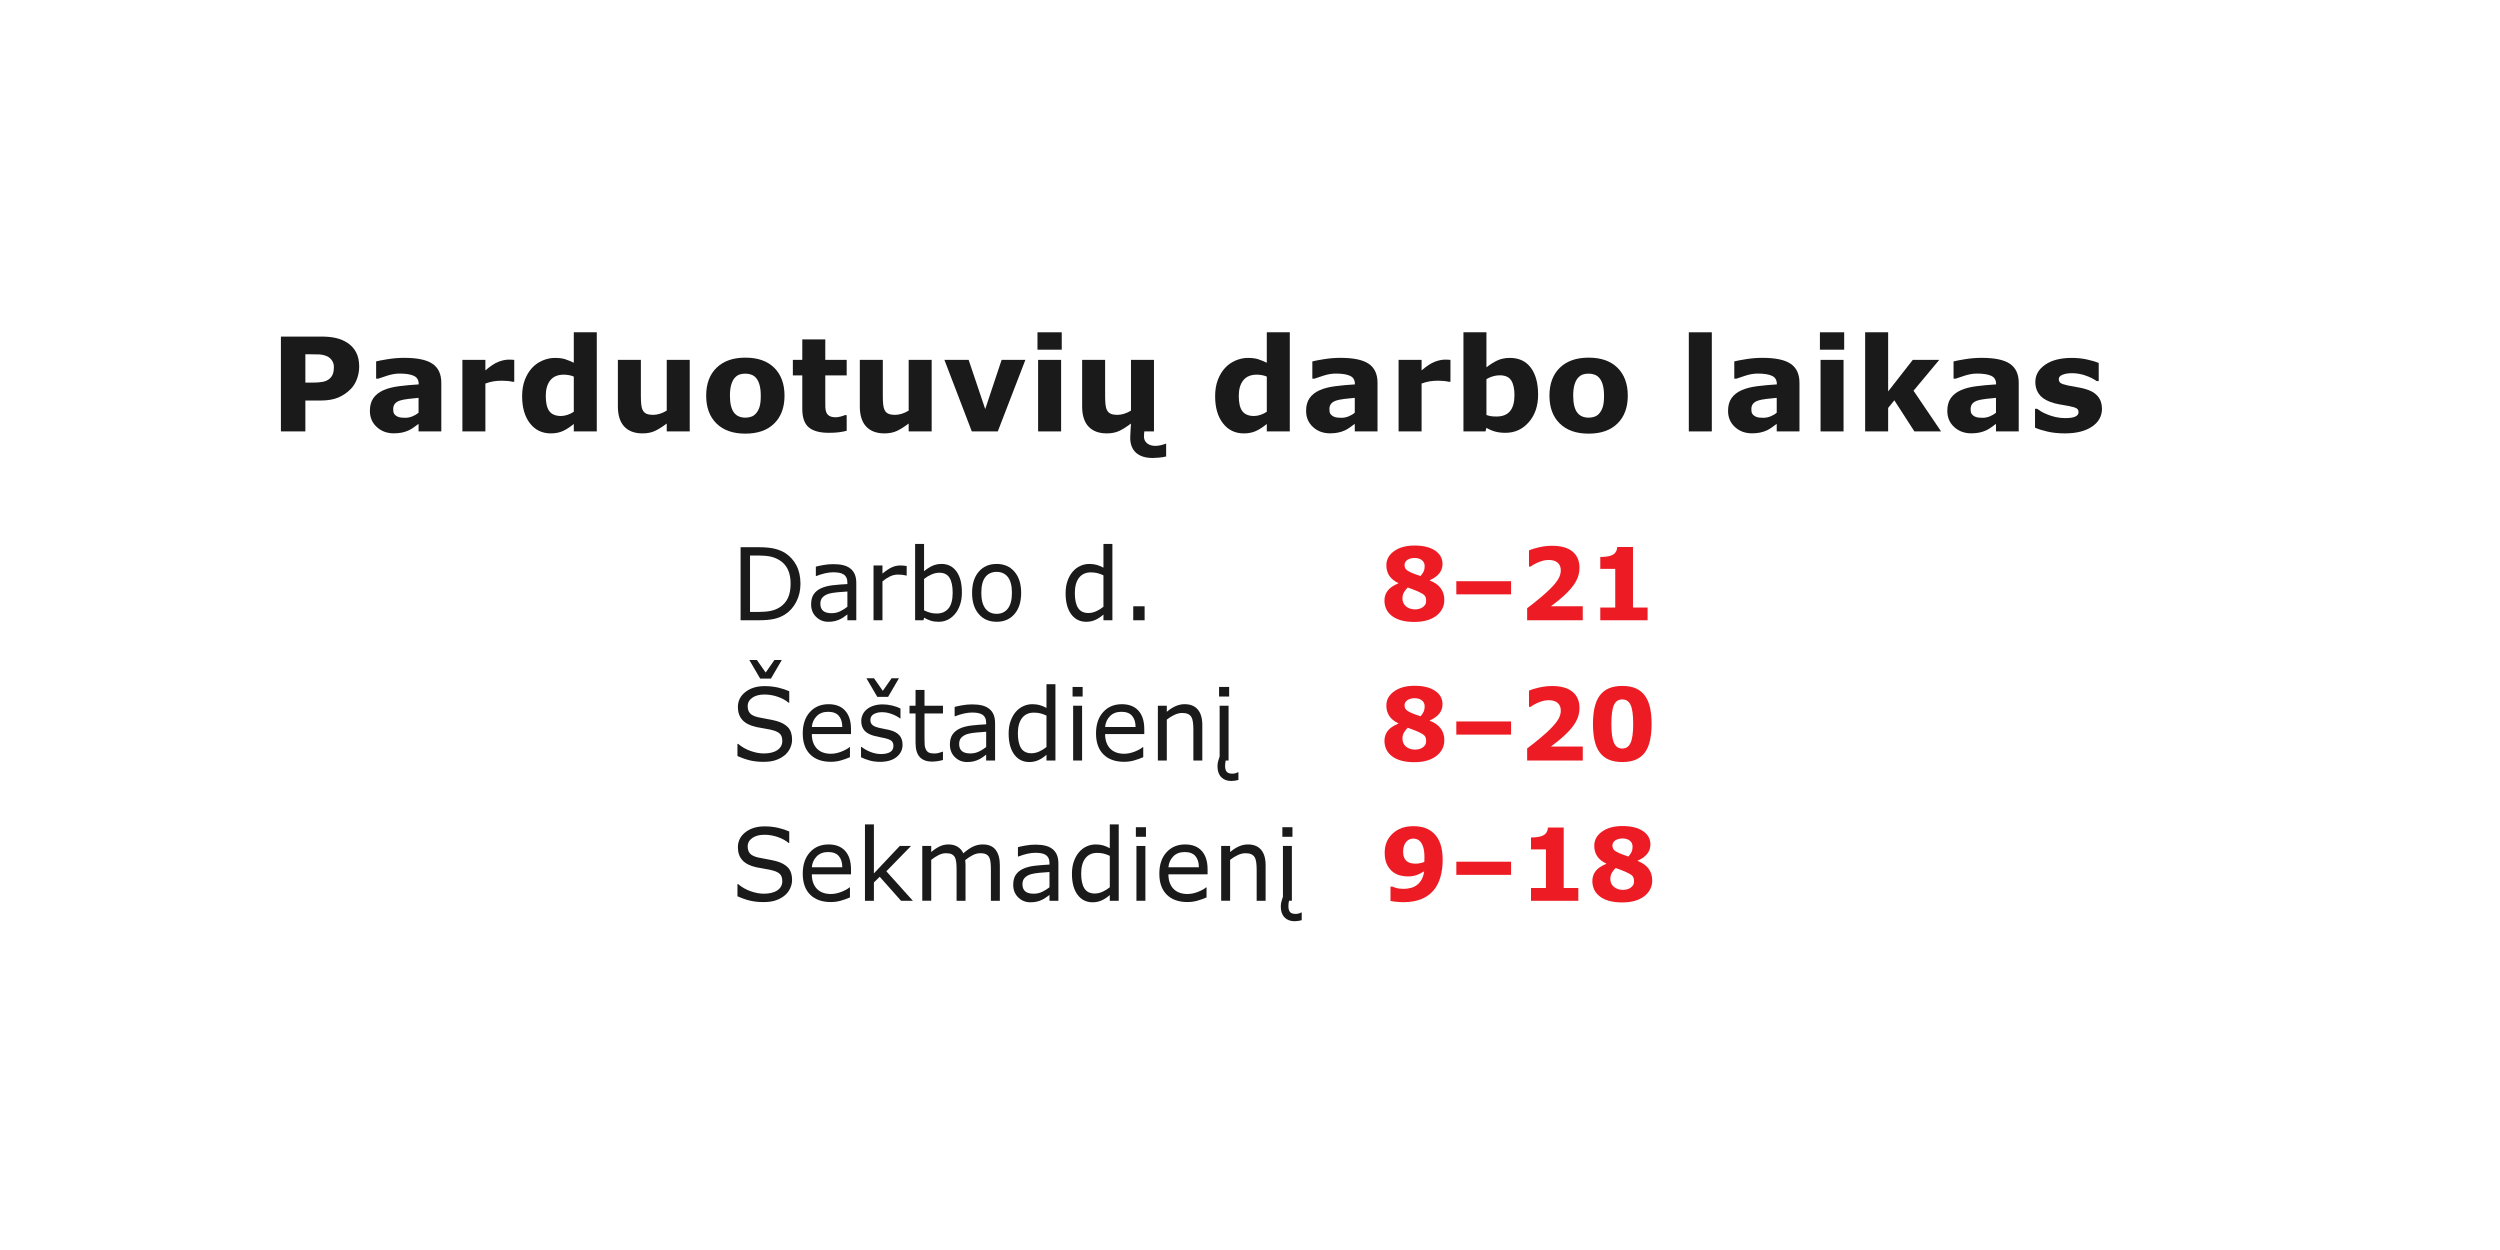 <?xml version="1.0" encoding="utf-8"?>
<!-- Generator: Adobe Illustrator 24.1.1, SVG Export Plug-In . SVG Version: 6.00 Build 0)  -->
<svg version="1.1" id="DEPO" xmlns="http://www.w3.org/2000/svg" xmlns:xlink="http://www.w3.org/1999/xlink" x="0px" y="0px"
	 width="564.787px" height="282.393px" viewBox="0 0 564.787 282.393"
	 style="enable-background:new 0 0 564.787 282.393;" xml:space="preserve">
<style type="text/css">
	.st0{fill:#1A1A1A;}
	.st1{fill:#ED1C24;}
</style>
<g>
	<g>
		<g>
			<g>
				<path class="st0" d="M81.147,82.8c0,0.959-0.168,1.897-0.504,2.813
					s-0.815,1.686-1.439,2.31c-0.854,0.844-1.806,1.482-2.856,1.914
					c-1.05,0.432-2.357,0.647-3.921,0.647h-3.439v6.979h-5.526V76.036h9.095
					c1.362,0,2.512,0.117,3.447,0.353c0.935,0.234,1.763,0.588,2.482,1.058
					c0.863,0.566,1.522,1.29,1.979,2.173
					C80.918,80.502,81.147,81.561,81.147,82.8z M75.434,82.923
					c0-0.604-0.164-1.123-0.49-1.559s-0.705-0.739-1.137-0.911
					c-0.575-0.23-1.137-0.356-1.684-0.381c-0.547-0.023-1.276-0.036-2.188-0.036
					h-0.949v6.404h1.583c0.939,0,1.715-0.058,2.324-0.172
					c0.608-0.115,1.119-0.345,1.532-0.689c0.354-0.307,0.611-0.673,0.77-1.099
					S75.434,83.535,75.434,82.923z"/>
				<path class="st0" d="M94.559,95.751c-0.278,0.212-0.624,0.466-1.036,0.763
					c-0.413,0.298-0.802,0.533-1.166,0.705c-0.509,0.23-1.036,0.401-1.583,0.512
					c-0.547,0.109-1.146,0.165-1.799,0.165c-1.535,0-2.82-0.475-3.856-1.425
					c-1.036-0.949-1.555-2.163-1.555-3.641c0-1.18,0.264-2.145,0.792-2.893
					c0.527-0.748,1.275-1.339,2.245-1.771c0.959-0.432,2.148-0.738,3.568-0.921
					c1.42-0.182,2.893-0.316,4.418-0.402V86.757c0-0.892-0.364-1.509-1.094-1.849
					c-0.729-0.341-1.804-0.512-3.224-0.512c-0.854,0-1.765,0.151-2.733,0.454
					c-0.97,0.302-1.665,0.534-2.087,0.697h-0.476v-3.899
					c0.547-0.145,1.438-0.314,2.67-0.511c1.232-0.197,2.468-0.295,3.706-0.295
					c2.945,0,5.072,0.453,6.382,1.359c1.31,0.907,1.965,2.329,1.965,4.267v10.995
					h-5.138V95.751z M94.559,93.236v-3.356c-0.7,0.058-1.459,0.137-2.273,0.236
					c-0.816,0.101-1.435,0.218-1.856,0.352c-0.519,0.163-0.914,0.399-1.188,0.71
					c-0.273,0.312-0.41,0.72-0.41,1.227c0,0.335,0.028,0.607,0.086,0.818
					c0.058,0.21,0.202,0.411,0.432,0.603c0.221,0.19,0.484,0.332,0.792,0.423
					c0.307,0.091,0.786,0.136,1.438,0.136c0.519,0,1.044-0.104,1.576-0.315
					C93.688,93.858,94.155,93.581,94.559,93.236z"/>
				<path class="st0" d="M116.175,86.239h-0.46c-0.221-0.077-0.574-0.135-1.062-0.173
					s-0.896-0.058-1.221-0.058c-0.737,0-1.388,0.048-1.953,0.144
					c-0.564,0.097-1.173,0.259-1.823,0.489v10.822h-5.195V81.302h5.195v2.375
					c1.139-0.979,2.13-1.629,2.973-1.95c0.842-0.321,1.617-0.482,2.326-0.482
					c0.182,0,0.388,0.005,0.617,0.015s0.431,0.024,0.604,0.043V86.239z"/>
				<path class="st0" d="M134.824,97.464h-5.195v-1.684
					c-0.891,0.729-1.725,1.267-2.501,1.611c-0.776,0.346-1.672,0.519-2.688,0.519
					c-1.964,0-3.535-0.758-4.714-2.274c-1.179-1.516-1.769-3.559-1.769-6.13
					c0-1.372,0.199-2.588,0.597-3.648c0.397-1.06,0.941-1.969,1.632-2.727
					c0.651-0.72,1.441-1.278,2.371-1.677s1.858-0.598,2.788-0.598
					c0.968,0,1.761,0.104,2.379,0.31c0.618,0.206,1.253,0.468,1.904,0.784v-6.879
					h5.195V97.464z M129.629,93.015v-7.941c-0.363-0.154-0.746-0.265-1.148-0.332
					c-0.401-0.067-0.771-0.101-1.105-0.101c-1.359,0-2.379,0.425-3.059,1.275
					s-1.02,2.03-1.02,3.538c0,1.586,0.273,2.736,0.818,3.452
					c0.546,0.716,1.422,1.074,2.628,1.074c0.469,0,0.967-0.089,1.493-0.267
					C128.763,93.537,129.228,93.303,129.629,93.015z"/>
				<path class="st0" d="M155.821,97.464h-5.195v-1.784
					c-0.958,0.729-1.835,1.283-2.63,1.662s-1.744,0.568-2.846,0.568
					c-1.782,0-3.155-0.514-4.118-1.54c-0.962-1.026-1.443-2.542-1.443-4.548
					V81.302h5.194v8.016c0,0.815,0.026,1.495,0.079,2.036
					c0.053,0.543,0.176,0.991,0.367,1.346c0.183,0.355,0.458,0.614,0.828,0.777
					c0.369,0.163,0.885,0.245,1.547,0.245c0.44,0,0.93-0.082,1.468-0.245
					c0.537-0.163,1.055-0.403,1.554-0.72V81.302h5.195V97.464z"/>
				<path class="st0" d="M177.235,89.39c0,2.657-0.774,4.751-2.323,6.281
					c-1.55,1.53-3.726,2.296-6.526,2.296c-2.802,0-4.978-0.766-6.526-2.296
					c-1.55-1.53-2.324-3.624-2.324-6.281c0-2.677,0.779-4.778,2.338-6.304
					c1.56-1.525,3.729-2.288,6.513-2.288c2.82,0,5.001,0.768,6.54,2.303
					C176.465,84.636,177.235,86.733,177.235,89.39z M170.86,93.319
					c0.336-0.412,0.588-0.909,0.756-1.489c0.168-0.581,0.252-1.384,0.252-2.411
					c0-0.949-0.087-1.746-0.259-2.389c-0.173-0.643-0.413-1.156-0.72-1.54
					c-0.308-0.393-0.677-0.671-1.108-0.834s-0.897-0.245-1.396-0.245
					c-0.499,0-0.943,0.067-1.331,0.201c-0.389,0.135-0.761,0.403-1.116,0.807
					c-0.316,0.374-0.568,0.888-0.755,1.539c-0.188,0.653-0.281,1.474-0.281,2.461
					c0,0.883,0.082,1.648,0.245,2.296s0.403,1.168,0.72,1.562
					c0.307,0.374,0.674,0.647,1.101,0.82s0.914,0.259,1.461,0.259
					c0.47,0,0.918-0.079,1.346-0.237C170.2,93.96,170.563,93.693,170.86,93.319z"/>
				<path class="st0" d="M191.28,97.321c-0.557,0.144-1.146,0.256-1.771,0.337
					c-0.623,0.082-1.386,0.122-2.288,0.122c-2.015,0-3.514-0.407-4.497-1.223
					s-1.475-2.212-1.475-4.188v-7.555h-2.13v-3.512h2.13v-4.619h5.194v4.619
					h4.836v3.512h-4.836v5.736c0,0.567,0.005,1.062,0.015,1.484
					s0.086,0.802,0.229,1.139c0.134,0.336,0.371,0.603,0.71,0.8
					c0.34,0.197,0.835,0.296,1.485,0.296c0.268,0,0.619-0.058,1.055-0.173
					s0.739-0.221,0.911-0.317h0.431V97.321z"/>
				<path class="st0" d="M210.478,97.464h-5.195v-1.784
					c-0.958,0.729-1.835,1.283-2.63,1.662s-1.744,0.568-2.846,0.568
					c-1.782,0-3.155-0.514-4.118-1.54c-0.962-1.026-1.443-2.542-1.443-4.548
					V81.302h5.194v8.016c0,0.815,0.026,1.495,0.079,2.036
					c0.053,0.543,0.176,0.991,0.367,1.346c0.183,0.355,0.458,0.614,0.828,0.777
					c0.369,0.163,0.885,0.245,1.547,0.245c0.44,0,0.93-0.082,1.468-0.245
					c0.537-0.163,1.055-0.403,1.554-0.72V81.302h5.195V97.464z"/>
				<path class="st0" d="M231.647,81.302l-6.231,16.161h-5.871l-6.188-16.161h5.471
					l3.75,11.124l3.703-11.124H231.647z"/>
				<path class="st0" d="M239.863,79h-5.482v-3.929h5.482V79z M239.72,97.464h-5.195
					V81.302h5.195V97.464z"/>
				<path class="st0" d="M255.414,97.082c0.052-0.705,0.083-1.173,0.093-1.402
					c-0.958,0.729-1.835,1.283-2.63,1.662s-1.744,0.568-2.846,0.568
					c-1.782,0-3.155-0.514-4.118-1.54c-0.962-1.026-1.443-2.542-1.443-4.548
					V81.302h5.194v8.016c0,0.815,0.026,1.495,0.079,2.036
					c0.053,0.543,0.176,0.991,0.367,1.346c0.183,0.355,0.458,0.614,0.828,0.777
					c0.369,0.163,0.885,0.245,1.547,0.245c0.44,0,0.93-0.082,1.468-0.245
					c0.537-0.163,1.055-0.403,1.554-0.72V81.302h5.195v16.161h-2.187
					c-0.02,0.211-0.037,0.403-0.051,0.575c-0.015,0.173-0.021,0.384-0.021,0.634
					c0,0.585,0.229,1.074,0.69,1.468c0.46,0.394,1.099,0.59,1.914,0.59
					c0.402,0,0.832-0.058,1.288-0.173c0.455-0.115,0.784-0.221,0.985-0.316h0.13
					v2.878c-0.461,0.125-0.998,0.214-1.612,0.267s-1.089,0.079-1.425,0.079
					c-1.641,0-2.897-0.396-3.771-1.188c-0.873-0.791-1.31-1.921-1.31-3.389
					C255.334,98.389,255.361,97.788,255.414,97.082z"/>
				<path class="st0" d="M291.384,97.464h-5.195v-1.684
					c-0.891,0.729-1.725,1.267-2.501,1.611c-0.776,0.346-1.672,0.519-2.688,0.519
					c-1.964,0-3.535-0.758-4.714-2.274c-1.179-1.516-1.769-3.559-1.769-6.13
					c0-1.372,0.199-2.588,0.597-3.648c0.397-1.06,0.941-1.969,1.632-2.727
					c0.651-0.72,1.441-1.278,2.371-1.677s1.858-0.598,2.788-0.598
					c0.968,0,1.761,0.104,2.379,0.31s1.253,0.468,1.904,0.784v-6.879h5.195
					V97.464z M286.189,93.015v-7.941c-0.363-0.154-0.746-0.265-1.148-0.332
					c-0.401-0.067-0.771-0.101-1.105-0.101c-1.359,0-2.379,0.425-3.059,1.275
					s-1.02,2.03-1.02,3.538c0,1.586,0.273,2.736,0.818,3.452
					c0.546,0.716,1.422,1.074,2.628,1.074c0.469,0,0.967-0.089,1.493-0.267
					S285.787,93.303,286.189,93.015z"/>
				<path class="st0" d="M306.063,95.751c-0.278,0.212-0.624,0.466-1.036,0.763
					c-0.413,0.298-0.802,0.533-1.166,0.705c-0.509,0.23-1.036,0.401-1.583,0.512
					c-0.547,0.109-1.146,0.165-1.799,0.165c-1.535,0-2.82-0.475-3.856-1.425
					c-1.036-0.949-1.555-2.163-1.555-3.641c0-1.18,0.264-2.145,0.792-2.893
					c0.527-0.748,1.275-1.339,2.245-1.771c0.959-0.432,2.148-0.738,3.568-0.921
					c1.42-0.182,2.893-0.316,4.418-0.402V86.757c0-0.892-0.364-1.509-1.094-1.849
					c-0.729-0.341-1.804-0.512-3.224-0.512c-0.854,0-1.765,0.151-2.733,0.454
					c-0.97,0.302-1.665,0.534-2.087,0.697h-0.476v-3.899
					c0.547-0.145,1.438-0.314,2.67-0.511c1.232-0.197,2.468-0.295,3.706-0.295
					c2.945,0,5.072,0.453,6.382,1.359c1.31,0.907,1.965,2.329,1.965,4.267v10.995
					h-5.138V95.751z M306.063,93.236v-3.356c-0.7,0.058-1.459,0.137-2.273,0.236
					c-0.816,0.101-1.435,0.218-1.856,0.352c-0.519,0.163-0.914,0.399-1.188,0.71
					c-0.273,0.312-0.41,0.72-0.41,1.227c0,0.335,0.028,0.607,0.086,0.818
					c0.058,0.21,0.202,0.411,0.432,0.603c0.221,0.19,0.484,0.332,0.792,0.423
					c0.307,0.091,0.786,0.136,1.438,0.136c0.519,0,1.044-0.104,1.576-0.315
					C305.192,93.858,305.659,93.581,306.063,93.236z"/>
				<path class="st0" d="M327.678,86.239h-0.46c-0.221-0.077-0.574-0.135-1.062-0.173
					s-0.896-0.058-1.221-0.058c-0.737,0-1.388,0.048-1.953,0.144
					c-0.564,0.097-1.173,0.259-1.823,0.489v10.822h-5.195V81.302h5.195v2.375
					c1.139-0.979,2.13-1.629,2.973-1.95c0.842-0.321,1.617-0.482,2.326-0.482
					c0.182,0,0.388,0.005,0.617,0.015s0.431,0.024,0.604,0.043V86.239z"/>
				<path class="st0" d="M347.48,89.16c0,2.543-0.702,4.615-2.105,6.217
					c-1.404,1.603-3.155,2.403-5.254,2.403c-0.9,0-1.69-0.096-2.371-0.288
					c-0.681-0.191-1.327-0.47-1.94-0.834l-0.217,0.806h-4.979V75.071h5.195
					v7.915c0.795-0.633,1.607-1.146,2.437-1.54
					c0.828-0.393,1.784-0.59,2.867-0.59c2.041,0,3.612,0.736,4.715,2.209
					C346.929,84.538,347.48,86.57,347.48,89.16z M342.141,89.268
					c0-1.437-0.244-2.543-0.732-3.319c-0.488-0.775-1.359-1.164-2.613-1.164
					c-0.488,0-0.99,0.075-1.508,0.223c-0.517,0.148-1.01,0.362-1.479,0.64
					v8.104c0.373,0.135,0.728,0.226,1.062,0.273s0.737,0.072,1.206,0.072
					c1.369,0,2.389-0.402,3.059-1.207S342.141,90.878,342.141,89.268z"/>
				<path class="st0" d="M367.741,89.39c0,2.657-0.774,4.751-2.323,6.281
					c-1.55,1.53-3.726,2.296-6.526,2.296c-2.802,0-4.978-0.766-6.526-2.296
					c-1.55-1.53-2.324-3.624-2.324-6.281c0-2.677,0.779-4.778,2.338-6.304
					c1.56-1.525,3.729-2.288,6.513-2.288c2.82,0,5.001,0.768,6.54,2.303
					C366.972,84.636,367.741,86.733,367.741,89.39z M361.366,93.319
					c0.336-0.412,0.588-0.909,0.756-1.489c0.168-0.581,0.252-1.384,0.252-2.411
					c0-0.949-0.087-1.746-0.259-2.389c-0.173-0.643-0.413-1.156-0.72-1.54
					c-0.308-0.393-0.677-0.671-1.108-0.834s-0.897-0.245-1.396-0.245
					c-0.499,0-0.943,0.067-1.331,0.201c-0.389,0.135-0.761,0.403-1.116,0.807
					c-0.316,0.374-0.568,0.888-0.755,1.539c-0.188,0.653-0.281,1.474-0.281,2.461
					c0,0.883,0.082,1.648,0.245,2.296s0.403,1.168,0.72,1.562
					c0.307,0.374,0.674,0.647,1.101,0.82s0.914,0.259,1.461,0.259
					c0.47,0,0.918-0.079,1.346-0.237C360.707,93.96,361.07,93.693,361.366,93.319z"/>
				<path class="st0" d="M386.724,97.464h-5.195V75.071h5.195V97.464z"/>
				<path class="st0" d="M401.388,95.751c-0.278,0.212-0.624,0.466-1.036,0.763
					c-0.413,0.298-0.802,0.533-1.166,0.705c-0.509,0.23-1.036,0.401-1.583,0.512
					c-0.547,0.109-1.146,0.165-1.799,0.165c-1.535,0-2.82-0.475-3.856-1.425
					c-1.036-0.949-1.555-2.163-1.555-3.641c0-1.18,0.264-2.145,0.792-2.893
					c0.527-0.748,1.275-1.339,2.245-1.771c0.959-0.432,2.148-0.738,3.568-0.921
					c1.42-0.182,2.893-0.316,4.418-0.402V86.757c0-0.892-0.364-1.509-1.094-1.849
					c-0.729-0.341-1.804-0.512-3.224-0.512c-0.854,0-1.765,0.151-2.733,0.454
					c-0.97,0.302-1.665,0.534-2.087,0.697h-0.476v-3.899
					c0.547-0.145,1.438-0.314,2.67-0.511c1.232-0.197,2.468-0.295,3.706-0.295
					c2.945,0,5.072,0.453,6.382,1.359c1.31,0.907,1.965,2.329,1.965,4.267v10.995
					h-5.138V95.751z M401.388,93.236v-3.356c-0.7,0.058-1.459,0.137-2.273,0.236
					c-0.816,0.101-1.435,0.218-1.856,0.352c-0.519,0.163-0.914,0.399-1.188,0.71
					c-0.273,0.312-0.41,0.72-0.41,1.227c0,0.335,0.028,0.607,0.086,0.818
					c0.058,0.21,0.202,0.411,0.432,0.603c0.221,0.19,0.484,0.332,0.792,0.423
					c0.307,0.091,0.786,0.136,1.438,0.136c0.519,0,1.044-0.104,1.576-0.315
					C400.517,93.858,400.985,93.581,401.388,93.236z"/>
				<path class="st0" d="M416.628,79h-5.482v-3.929h5.482V79z M416.485,97.464h-5.195
					V81.302h5.195V97.464z"/>
				<path class="st0" d="M438.517,97.464h-6.03l-4.53-7.027l-1.398,1.723v5.305h-5.195
					V75.071h5.195v13.356l5.565-7.125h5.977l-5.807,6.965L438.517,97.464z"/>
				<path class="st0" d="M450.922,95.751c-0.278,0.212-0.624,0.466-1.036,0.763
					c-0.413,0.298-0.802,0.533-1.166,0.705c-0.509,0.23-1.036,0.401-1.583,0.512
					c-0.547,0.109-1.146,0.165-1.799,0.165c-1.535,0-2.82-0.475-3.856-1.425
					c-1.036-0.949-1.555-2.163-1.555-3.641c0-1.18,0.264-2.145,0.792-2.893
					c0.527-0.748,1.275-1.339,2.245-1.771c0.959-0.432,2.148-0.738,3.568-0.921
					c1.42-0.182,2.893-0.316,4.418-0.402V86.757c0-0.892-0.364-1.509-1.094-1.849
					c-0.729-0.341-1.804-0.512-3.224-0.512c-0.854,0-1.765,0.151-2.733,0.454
					c-0.97,0.302-1.665,0.534-2.087,0.697h-0.476v-3.899
					c0.547-0.145,1.438-0.314,2.67-0.511c1.232-0.197,2.468-0.295,3.706-0.295
					c2.945,0,5.072,0.453,6.382,1.359c1.31,0.907,1.965,2.329,1.965,4.267v10.995
					h-5.138V95.751z M450.922,93.236v-3.356c-0.7,0.058-1.459,0.137-2.273,0.236
					c-0.816,0.101-1.435,0.218-1.856,0.352c-0.519,0.163-0.914,0.399-1.188,0.71
					c-0.273,0.312-0.41,0.72-0.41,1.227c0,0.335,0.028,0.607,0.086,0.818
					c0.058,0.21,0.202,0.411,0.432,0.603c0.221,0.19,0.484,0.332,0.792,0.423
					c0.307,0.091,0.786,0.136,1.438,0.136c0.519,0,1.044-0.104,1.576-0.315
					C450.051,93.858,450.519,93.581,450.922,93.236z"/>
				<path class="st0" d="M474.868,92.341c0,1.669-0.748,3.015-2.245,4.036
					c-1.497,1.022-3.545,1.533-6.145,1.533c-1.439,0-2.744-0.135-3.915-0.403
					c-1.17-0.269-2.11-0.565-2.82-0.892v-4.26h0.475
					c0.26,0.182,0.559,0.381,0.899,0.597s0.823,0.449,1.446,0.698
					c0.537,0.221,1.146,0.41,1.828,0.568c0.681,0.158,1.41,0.237,2.188,0.237
					c1.017,0,1.77-0.112,2.259-0.338s0.734-0.559,0.734-1
					c0-0.394-0.144-0.679-0.432-0.856s-0.835-0.348-1.641-0.511
					c-0.384-0.087-0.904-0.181-1.562-0.281s-1.255-0.223-1.792-0.366
					c-1.468-0.384-2.557-0.981-3.267-1.792s-1.064-1.82-1.064-3.029
					c0-1.555,0.735-2.847,2.209-3.879c1.473-1.031,3.484-1.547,6.037-1.547
					c1.208,0,2.367,0.123,3.475,0.367c1.108,0.245,1.975,0.506,2.598,0.784v4.087
					h-0.446c-0.768-0.527-1.643-0.957-2.626-1.288s-1.979-0.496-2.986-0.496
					c-0.834,0-1.537,0.115-2.108,0.346c-0.57,0.229-0.855,0.557-0.855,0.979
					c0,0.384,0.129,0.676,0.388,0.878c0.26,0.201,0.868,0.402,1.828,0.604
					c0.527,0.105,1.096,0.208,1.705,0.309c0.609,0.102,1.221,0.229,1.835,0.382
					c1.362,0.354,2.37,0.914,3.022,1.677S474.868,91.199,474.868,92.341z"/>
			</g>
		</g>
	</g>
	<g>
		<g>
			<path class="st0" d="M180.836,131.891c0,1.501-0.317,2.86-0.951,4.079
				c-0.635,1.22-1.479,2.166-2.532,2.838c-0.731,0.466-1.547,0.802-2.446,1.009
				s-2.084,0.311-3.554,0.311h-4.043v-16.506h4c1.562,0,2.805,0.117,3.726,0.35
				s1.7,0.553,2.339,0.959c1.089,0.702,1.938,1.637,2.548,2.805
				C180.531,128.902,180.836,130.288,180.836,131.891z M178.611,131.858
				c0-1.293-0.219-2.383-0.656-3.27c-0.437-0.887-1.089-1.585-1.957-2.096
				c-0.631-0.369-1.301-0.626-2.01-0.771c-0.71-0.144-1.56-0.216-2.549-0.216
				h-2v12.736h2c1.025,0,1.919-0.077,2.683-0.232s1.464-0.443,2.103-0.864
				c0.795-0.525,1.393-1.216,1.79-2.073S178.611,133.144,178.611,131.858z"/>
			<path class="st0" d="M193.448,140.128h-2.011v-1.319
				c-0.18,0.126-0.421,0.302-0.726,0.526c-0.305,0.226-0.601,0.405-0.888,0.538
				c-0.337,0.17-0.724,0.312-1.161,0.427c-0.437,0.114-0.949,0.172-1.537,0.172
				c-1.083,0-2-0.369-2.753-1.108s-1.129-1.682-1.129-2.827
				c0-0.938,0.195-1.697,0.586-2.277s0.948-1.037,1.672-1.369
				c0.731-0.333,1.609-0.558,2.635-0.677c1.024-0.118,2.125-0.206,3.301-0.266
				v-0.321c0-0.473-0.081-0.865-0.242-1.175c-0.161-0.311-0.393-0.555-0.693-0.732
				c-0.287-0.169-0.631-0.284-1.032-0.343c-0.401-0.06-0.82-0.089-1.258-0.089
				c-0.53,0-1.122,0.072-1.774,0.216c-0.652,0.145-1.326,0.354-2.021,0.626
				h-0.107v-2.117c0.395-0.11,0.964-0.232,1.71-0.365
				c0.745-0.133,1.479-0.199,2.204-0.199c0.846,0,1.582,0.071,2.21,0.216
				c0.627,0.144,1.17,0.39,1.629,0.737c0.451,0.34,0.795,0.779,1.032,1.318
				c0.236,0.54,0.354,1.209,0.354,2.007V140.128z M191.438,137.079v-3.447
				c-0.616,0.037-1.343,0.093-2.178,0.167c-0.835,0.073-1.496,0.181-1.983,0.321
				c-0.581,0.17-1.05,0.434-1.408,0.792c-0.359,0.359-0.538,0.853-0.538,1.48
				c0,0.709,0.208,1.243,0.624,1.602c0.415,0.358,1.05,0.537,1.903,0.537
				c0.709,0,1.357-0.142,1.945-0.427C190.391,137.82,190.936,137.478,191.438,137.079z"
				/>
			<path class="st0" d="M204.835,130.018h-0.107c-0.301-0.074-0.593-0.128-0.876-0.161
				s-0.618-0.05-1.006-0.05c-0.623,0-1.226,0.143-1.807,0.427
				c-0.58,0.285-1.14,0.652-1.677,1.104v8.79h-2.021v-12.382h2.021v1.829
				c0.803-0.665,1.511-1.137,2.123-1.413c0.613-0.277,1.238-0.416,1.877-0.416
				c0.351,0,0.605,0.01,0.763,0.027c0.158,0.019,0.395,0.054,0.71,0.105V130.018
				z"/>
			<path class="st0" d="M217.308,133.842c0,1.035-0.142,1.966-0.425,2.793
				c-0.283,0.828-0.665,1.522-1.145,2.084c-0.51,0.584-1.068,1.022-1.678,1.314
				c-0.609,0.291-1.279,0.438-2.011,0.438c-0.681,0-1.276-0.083-1.785-0.25
				c-0.509-0.166-1.011-0.39-1.505-0.67l-0.129,0.576h-1.893v-17.248h2.021
				v6.163c0.566-0.48,1.168-0.874,1.807-1.181
				c0.638-0.307,1.354-0.46,2.15-0.46c1.419,0,2.539,0.562,3.359,1.685
				C216.898,130.211,217.308,131.796,217.308,133.842z M215.222,133.898
				c0-1.479-0.236-2.6-0.71-3.364c-0.473-0.765-1.236-1.147-2.29-1.147
				c-0.588,0-1.183,0.131-1.785,0.394c-0.602,0.263-1.161,0.601-1.677,1.015v7.094
				c0.573,0.267,1.066,0.451,1.479,0.555s0.88,0.155,1.403,0.155
				c1.118,0,1.994-0.379,2.629-1.137C214.904,136.705,215.222,135.516,215.222,133.898z"
				/>
			<path class="st0" d="M230.695,133.942c0,2.018-0.502,3.61-1.506,4.777
				c-1.003,1.168-2.348,1.752-4.032,1.752c-1.698,0-3.048-0.584-4.048-1.752
				c-1-1.167-1.5-2.76-1.5-4.777s0.5-3.611,1.5-4.783c1-1.171,2.35-1.757,4.048-1.757
				c1.685,0,3.029,0.586,4.032,1.757C230.193,130.331,230.695,131.925,230.695,133.942z
				 M228.609,133.942c0-1.604-0.305-2.795-0.914-3.574
				c-0.609-0.78-1.455-1.17-2.538-1.17c-1.097,0-1.947,0.39-2.554,1.17
				c-0.605,0.779-0.908,1.971-0.908,3.574c0,1.552,0.305,2.729,0.914,3.53
				c0.609,0.803,1.459,1.203,2.548,1.203c1.075,0,1.92-0.397,2.532-1.191
				C228.302,136.689,228.609,135.509,228.609,133.942z"/>
			<path class="st0" d="M251.306,140.128h-2.021v-1.297
				c-0.58,0.518-1.187,0.92-1.816,1.208c-0.631,0.288-1.315,0.433-2.054,0.433
				c-1.435,0-2.572-0.569-3.414-1.707c-0.843-1.138-1.264-2.716-1.264-4.733
				c0-1.049,0.146-1.984,0.436-2.805s0.683-1.519,1.178-2.095
				c0.487-0.562,1.055-0.99,1.704-1.286c0.648-0.295,1.32-0.443,2.016-0.443
				c0.631,0,1.19,0.068,1.678,0.205s1,0.35,1.537,0.638v-5.365h2.021V140.128z
				 M249.284,137.079v-7.104c-0.545-0.252-1.032-0.425-1.462-0.521
				c-0.43-0.096-0.899-0.144-1.408-0.144c-1.133,0-2.015,0.406-2.646,1.219
				c-0.631,0.813-0.946,1.966-0.946,3.459c0,1.471,0.244,2.588,0.731,3.353
				s1.269,1.147,2.344,1.147c0.573,0,1.154-0.131,1.742-0.394
				C248.228,137.832,248.776,137.493,249.284,137.079z"/>
			<path class="st0" d="M258.585,140.128h-2.569v-3.159h2.569V140.128z"/>
			<path class="st1" d="M326.294,135.516c0,1.463-0.604,2.66-1.812,3.592
				c-1.208,0.931-2.865,1.396-4.973,1.396c-1.184,0-2.197-0.126-3.043-0.377
				c-0.847-0.251-1.545-0.599-2.097-1.042c-0.545-0.436-0.948-0.946-1.21-1.529
				c-0.262-0.584-0.393-1.212-0.393-1.885c0-0.827,0.234-1.562,0.704-2.2
				c0.47-0.64,1.281-1.199,2.436-1.68v-0.066
				c-0.932-0.443-1.616-1.001-2.054-1.674c-0.438-0.672-0.656-1.452-0.656-2.339
				c0-1.308,0.588-2.38,1.764-3.215s2.706-1.252,4.592-1.252
				c1.978,0,3.528,0.378,4.65,1.136c1.121,0.758,1.683,1.768,1.683,3.032
				c0,0.783-0.237,1.481-0.71,2.095s-1.197,1.135-2.172,1.562v0.066
				c1.118,0.437,1.946,1.024,2.483,1.763
				C326.026,133.639,326.294,134.511,326.294,135.516z M322.187,135.705
				c0-0.532-0.129-0.935-0.387-1.208s-0.789-0.588-1.592-0.942
				c-0.236-0.111-0.58-0.248-1.032-0.41c-0.451-0.162-0.831-0.303-1.14-0.421
				c-0.309,0.288-0.586,0.637-0.833,1.047s-0.371,0.87-0.371,1.38
				c0,0.77,0.267,1.381,0.801,1.835s1.231,0.682,2.092,0.682
				c0.229,0,0.498-0.035,0.807-0.105c0.308-0.07,0.573-0.179,0.795-0.327
				c0.259-0.17,0.466-0.369,0.624-0.599
				C322.108,136.407,322.187,136.096,322.187,135.705z M321.854,127.89
				c0-0.562-0.21-1.009-0.629-1.342c-0.42-0.332-0.978-0.499-1.672-0.499
				c-0.259,0-0.521,0.033-0.791,0.1c-0.269,0.067-0.514,0.163-0.736,0.289
				c-0.208,0.125-0.38,0.29-0.516,0.493c-0.137,0.203-0.205,0.434-0.205,0.692
				c0,0.437,0.12,0.776,0.36,1.02c0.24,0.244,0.633,0.488,1.178,0.732
				c0.2,0.088,0.475,0.197,0.822,0.326c0.348,0.13,0.769,0.275,1.264,0.438
				c0.329-0.399,0.566-0.758,0.71-1.075
				C321.781,128.748,321.854,128.355,321.854,127.89z"/>
			<path class="st1" d="M341.369,134.275h-12.365v-2.971h12.365V134.275z"/>
			<path class="st1" d="M357.572,140.128h-12.569v-2.727
				c0.96-0.717,1.923-1.479,2.887-2.284c0.964-0.805,1.736-1.5,2.317-2.084
				c0.867-0.864,1.483-1.618,1.85-2.261c0.365-0.644,0.548-1.278,0.548-1.907
				c0-0.753-0.234-1.335-0.704-1.745s-1.146-0.615-2.026-0.615
				c-0.66,0-1.354,0.141-2.081,0.421c-0.728,0.281-1.403,0.64-2.026,1.075h-0.345
				v-3.669c0.509-0.229,1.26-0.458,2.253-0.688c0.993-0.229,1.987-0.344,2.983-0.344
				c2.008,0,3.538,0.435,4.592,1.303s1.58,2.097,1.58,3.686
				c0,1.042-0.252,2.032-0.758,2.971c-0.505,0.938-1.277,1.907-2.317,2.904
				c-0.652,0.621-1.308,1.191-1.968,1.713c-0.659,0.521-1.129,0.885-1.408,1.092
				h7.193V140.128z"/>
			<path class="st1" d="M372.217,140.128h-10.688v-2.882h3.376v-8.724H361.529v-2.694
				c0.516,0,1.011-0.031,1.483-0.094c0.474-0.062,0.867-0.172,1.183-0.327
				c0.373-0.185,0.652-0.425,0.839-0.721c0.187-0.295,0.294-0.665,0.322-1.108
				h3.56v13.668h3.301V140.128z"/>
			<path class="st0" d="M178.944,167.101c0,0.643-0.145,1.278-0.436,1.906
				c-0.29,0.628-0.697,1.16-1.22,1.597c-0.574,0.473-1.242,0.842-2.006,1.108
				c-0.763,0.266-1.683,0.398-2.758,0.398c-1.154,0-2.191-0.11-3.112-0.332
				c-0.922-0.222-1.858-0.551-2.812-0.986v-2.749h0.151
				c0.81,0.694,1.745,1.23,2.806,1.607s2.058,0.564,2.989,0.564
				c1.319,0,2.346-0.255,3.081-0.765c0.734-0.51,1.102-1.189,1.102-2.039
				c0-0.731-0.174-1.271-0.521-1.619c-0.348-0.347-0.876-0.616-1.586-0.809
				c-0.537-0.147-1.12-0.27-1.747-0.366c-0.627-0.096-1.292-0.218-1.994-0.365
				c-1.42-0.311-2.472-0.841-3.156-1.591s-1.027-1.728-1.027-2.932
				c0-1.382,0.566-2.515,1.699-3.398c1.133-0.883,2.57-1.324,4.312-1.324
				c1.126,0,2.158,0.111,3.097,0.333c0.939,0.222,1.771,0.495,2.495,0.82v2.594
				h-0.15c-0.609-0.532-1.411-0.974-2.403-1.325
				c-0.993-0.351-2.009-0.526-3.049-0.526c-1.14,0-2.056,0.244-2.747,0.731
				c-0.691,0.488-1.037,1.116-1.037,1.885c0,0.688,0.172,1.227,0.516,1.618
				s0.95,0.691,1.817,0.897c0.459,0.104,1.111,0.229,1.957,0.377
				c0.846,0.148,1.562,0.3,2.15,0.455c1.189,0.325,2.086,0.816,2.688,1.474
				C178.643,164.999,178.944,165.919,178.944,167.101z M176.621,149.099l-2.451,4.201
				h-2.441l-2.451-4.201h1.71l1.989,2.838l1.978-2.838H176.621z"/>
			<path class="st0" d="M192.256,165.838h-8.85c0,0.761,0.111,1.424,0.333,1.989
				c0.223,0.565,0.527,1.029,0.914,1.392c0.373,0.354,0.815,0.621,1.328,0.798
				c0.513,0.178,1.077,0.267,1.693,0.267c0.817,0,1.64-0.168,2.468-0.505
				c0.828-0.336,1.418-0.667,1.769-0.992h0.107v2.272
				c-0.681,0.296-1.376,0.543-2.086,0.743c-0.709,0.199-1.455,0.299-2.236,0.299
				c-1.992,0-3.548-0.556-4.666-1.668s-1.678-2.692-1.678-4.739
				c0-2.024,0.536-3.632,1.607-4.821c1.071-1.19,2.482-1.785,4.231-1.785
				c1.62,0,2.869,0.488,3.747,1.463c0.878,0.976,1.317,2.361,1.317,4.157V165.838
				z M190.288,164.241c-0.008-1.094-0.274-1.939-0.802-2.538
				c-0.526-0.599-1.327-0.897-2.402-0.897c-1.083,0-1.945,0.328-2.586,0.986
				c-0.642,0.657-1.006,1.474-1.092,2.449H190.288z"/>
			<path class="st0" d="M203.901,168.243c0,1.131-0.453,2.059-1.36,2.782
				c-0.906,0.725-2.145,1.086-3.715,1.086c-0.889,0-1.704-0.108-2.446-0.326
				c-0.741-0.218-1.363-0.457-1.865-0.716v-2.339h0.107
				c0.638,0.496,1.348,0.889,2.129,1.181s1.53,0.438,2.247,0.438
				c0.89,0,1.585-0.148,2.086-0.443c0.502-0.296,0.753-0.762,0.753-1.397
				c0-0.487-0.136-0.856-0.408-1.108c-0.272-0.251-0.796-0.465-1.57-0.643
				c-0.286-0.066-0.661-0.145-1.123-0.232c-0.463-0.089-0.884-0.185-1.264-0.289
				c-1.054-0.288-1.801-0.711-2.242-1.269c-0.44-0.558-0.661-1.243-0.661-2.057
				c0-0.51,0.103-0.99,0.307-1.44c0.204-0.451,0.515-0.854,0.93-1.209
				c0.401-0.347,0.912-0.622,1.532-0.825s1.313-0.305,2.081-0.305
				c0.717,0,1.442,0.09,2.177,0.271c0.735,0.181,1.347,0.4,1.834,0.659v2.229
				h-0.107c-0.517-0.392-1.144-0.723-1.882-0.992s-1.463-0.405-2.172-0.405
				c-0.738,0-1.362,0.146-1.871,0.438s-0.764,0.726-0.764,1.302
				c0,0.511,0.154,0.895,0.463,1.153c0.301,0.259,0.788,0.47,1.462,0.632
				c0.373,0.089,0.79,0.178,1.253,0.266c0.462,0.089,0.848,0.171,1.155,0.244
				c0.939,0.222,1.663,0.603,2.172,1.142
				C203.647,166.617,203.901,167.342,203.901,168.243z M203.083,153.234l-2.451,4.201
				h-2.44l-2.452-4.201h1.71l1.989,2.838l1.979-2.838H203.083z"/>
			<path class="st0" d="M213.029,171.701c-0.38,0.104-0.794,0.188-1.242,0.256
				c-0.448,0.066-0.848,0.1-1.198,0.1c-1.227,0-2.158-0.34-2.796-1.021
				c-0.639-0.68-0.957-1.77-0.957-3.27v-6.585h-1.365v-1.751h1.365v-3.559
				h2.021v3.559h4.172v1.751h-4.172v5.643c0,0.65,0.015,1.158,0.043,1.524
				c0.028,0.365,0.129,0.708,0.301,1.025c0.158,0.296,0.375,0.512,0.65,0.648
				c0.276,0.137,0.697,0.205,1.264,0.205c0.33,0,0.674-0.05,1.032-0.149
				c0.358-0.101,0.616-0.184,0.774-0.25h0.107V171.701z"/>
			<path class="st0" d="M224.803,171.812h-2.011v-1.319
				c-0.18,0.126-0.421,0.302-0.726,0.526c-0.305,0.226-0.601,0.405-0.888,0.538
				c-0.337,0.17-0.724,0.312-1.161,0.427c-0.437,0.114-0.949,0.172-1.537,0.172
				c-1.083,0-2-0.369-2.753-1.108s-1.129-1.682-1.129-2.827
				c0-0.938,0.195-1.697,0.586-2.277s0.948-1.037,1.672-1.369
				c0.731-0.333,1.609-0.558,2.635-0.677c1.024-0.118,2.125-0.206,3.301-0.266
				v-0.321c0-0.473-0.081-0.865-0.242-1.175c-0.161-0.311-0.393-0.555-0.693-0.732
				c-0.287-0.169-0.631-0.284-1.032-0.343c-0.401-0.06-0.82-0.089-1.258-0.089
				c-0.53,0-1.122,0.072-1.774,0.216c-0.652,0.145-1.326,0.354-2.021,0.626
				h-0.107v-2.117c0.395-0.11,0.964-0.232,1.71-0.365
				c0.745-0.133,1.479-0.199,2.204-0.199c0.846,0,1.582,0.071,2.21,0.216
				c0.627,0.144,1.17,0.39,1.629,0.737c0.451,0.34,0.795,0.779,1.032,1.318
				c0.236,0.54,0.354,1.209,0.354,2.007V171.812z M222.792,168.763v-3.447
				c-0.616,0.037-1.343,0.093-2.178,0.167c-0.835,0.073-1.496,0.181-1.983,0.321
				c-0.581,0.17-1.05,0.434-1.408,0.792c-0.359,0.359-0.538,0.853-0.538,1.48
				c0,0.709,0.208,1.243,0.624,1.602c0.415,0.358,1.05,0.537,1.903,0.537
				c0.709,0,1.357-0.142,1.945-0.427C221.745,169.505,222.29,169.163,222.792,168.763z"
				/>
			<path class="st0" d="M238.437,171.812h-2.021v-1.297
				c-0.58,0.518-1.187,0.92-1.816,1.208c-0.631,0.288-1.315,0.433-2.054,0.433
				c-1.435,0-2.572-0.569-3.414-1.707c-0.843-1.138-1.264-2.716-1.264-4.733
				c0-1.049,0.146-1.984,0.436-2.805s0.683-1.519,1.178-2.095
				c0.487-0.562,1.055-0.99,1.704-1.286c0.648-0.295,1.32-0.443,2.016-0.443
				c0.631,0,1.19,0.068,1.678,0.205s1,0.35,1.537,0.638v-5.365h2.021V171.812z
				 M236.415,168.763v-7.104c-0.545-0.252-1.032-0.425-1.462-0.521
				c-0.43-0.096-0.899-0.144-1.408-0.144c-1.133,0-2.015,0.406-2.646,1.219
				c-0.631,0.813-0.946,1.966-0.946,3.459c0,1.471,0.244,2.588,0.731,3.353
				s1.269,1.147,2.344,1.147c0.573,0,1.154-0.131,1.742-0.394
				C235.359,169.516,235.906,169.177,236.415,168.763z"/>
			<path class="st0" d="M244.587,157.357h-2.279v-2.161h2.279V157.357z M244.458,171.812h-2.021
				v-12.382h2.021V171.812z"/>
			<path class="st0" d="M258.512,165.838h-8.85c0,0.761,0.111,1.424,0.333,1.989
				c0.223,0.565,0.527,1.029,0.914,1.392c0.373,0.354,0.815,0.621,1.328,0.798
				c0.513,0.178,1.077,0.267,1.693,0.267c0.817,0,1.64-0.168,2.468-0.505
				c0.828-0.336,1.418-0.667,1.769-0.992h0.107v2.272
				c-0.681,0.296-1.376,0.543-2.086,0.743c-0.709,0.199-1.455,0.299-2.236,0.299
				c-1.992,0-3.548-0.556-4.666-1.668s-1.678-2.692-1.678-4.739
				c0-2.024,0.536-3.632,1.607-4.821c1.071-1.19,2.482-1.785,4.231-1.785
				c1.62,0,2.869,0.488,3.747,1.463c0.878,0.976,1.317,2.361,1.317,4.157V165.838
				z M256.544,164.241c-0.008-1.094-0.274-1.939-0.802-2.538
				c-0.526-0.599-1.327-0.897-2.402-0.897c-1.083,0-1.945,0.328-2.586,0.986
				c-0.642,0.657-1.006,1.474-1.092,2.449H256.544z"/>
			<path class="st0" d="M271.619,171.812h-2.021v-7.05c0-0.569-0.032-1.104-0.097-1.602
				c-0.064-0.499-0.184-0.889-0.355-1.17c-0.179-0.311-0.438-0.541-0.774-0.692
				s-0.773-0.228-1.312-0.228c-0.552,0-1.129,0.141-1.73,0.421
				c-0.603,0.281-1.18,0.64-1.731,1.075v9.245h-2.021v-12.382h2.021v1.375
				c0.631-0.54,1.283-0.961,1.957-1.264c0.674-0.304,1.365-0.455,2.075-0.455
				c1.297,0,2.286,0.403,2.968,1.208c0.681,0.806,1.021,1.966,1.021,3.481V171.812z
				"/>
			<path class="st0" d="M279.779,176.202c-0.258,0.074-0.532,0.131-0.822,0.172
				c-0.291,0.04-0.558,0.061-0.802,0.061c-0.953,0-1.709-0.292-2.269-0.875
				c-0.559-0.584-0.839-1.401-0.839-2.45c0-0.466,0.066-0.903,0.199-1.313
				s0.228-0.708,0.285-0.893v-11.473h2.021v12.382h-0.646
				c-0.043,0.192-0.077,0.388-0.102,0.588c-0.025,0.199-0.038,0.398-0.038,0.599
				c0,0.598,0.118,1.045,0.354,1.341c0.237,0.296,0.671,0.443,1.302,0.443
				c0.236,0,0.471-0.035,0.704-0.105c0.232-0.07,0.417-0.146,0.554-0.227h0.097
				V176.202z M277.683,157.357h-2.279v-2.161h2.279V157.357z"/>
			<path class="st1" d="M326.295,167.201c0,1.463-0.604,2.66-1.812,3.592
				c-1.208,0.931-2.865,1.396-4.973,1.396c-1.184,0-2.197-0.126-3.043-0.377
				c-0.847-0.251-1.545-0.599-2.097-1.042c-0.545-0.436-0.948-0.946-1.21-1.529
				c-0.262-0.584-0.393-1.212-0.393-1.885c0-0.827,0.234-1.562,0.704-2.2
				c0.47-0.64,1.281-1.199,2.436-1.68v-0.066
				c-0.932-0.443-1.616-1.001-2.054-1.674c-0.438-0.672-0.656-1.452-0.656-2.339
				c0-1.308,0.588-2.38,1.764-3.215s2.706-1.252,4.592-1.252
				c1.978,0,3.528,0.378,4.65,1.136c1.121,0.758,1.683,1.768,1.683,3.032
				c0,0.783-0.237,1.481-0.71,2.095s-1.197,1.135-2.172,1.562v0.066
				c1.118,0.437,1.946,1.024,2.483,1.763
				C326.027,165.324,326.295,166.196,326.295,167.201z M322.188,167.389
				c0-0.532-0.129-0.935-0.387-1.208s-0.789-0.588-1.592-0.942
				c-0.236-0.111-0.58-0.248-1.032-0.41c-0.451-0.162-0.831-0.303-1.14-0.421
				c-0.309,0.288-0.586,0.637-0.833,1.047s-0.371,0.87-0.371,1.38
				c0,0.77,0.267,1.381,0.801,1.835s1.231,0.682,2.092,0.682
				c0.229,0,0.498-0.035,0.807-0.105c0.308-0.07,0.573-0.179,0.795-0.327
				c0.259-0.17,0.466-0.369,0.624-0.599
				C322.109,168.092,322.188,167.781,322.188,167.389z M321.855,159.575
				c0-0.562-0.21-1.009-0.629-1.342c-0.42-0.332-0.978-0.499-1.672-0.499
				c-0.259,0-0.521,0.033-0.791,0.1c-0.269,0.067-0.514,0.163-0.736,0.289
				c-0.208,0.125-0.38,0.29-0.516,0.493c-0.137,0.203-0.205,0.434-0.205,0.692
				c0,0.437,0.12,0.776,0.36,1.02c0.24,0.244,0.633,0.488,1.178,0.732
				c0.2,0.088,0.475,0.197,0.822,0.326c0.348,0.13,0.769,0.275,1.264,0.438
				c0.329-0.399,0.566-0.758,0.71-1.075
				C321.782,160.432,321.855,160.04,321.855,159.575z"/>
			<path class="st1" d="M341.37,165.96h-12.365v-2.971h12.365V165.96z"/>
			<path class="st1" d="M357.573,171.812h-12.569v-2.727
				c0.96-0.717,1.923-1.479,2.887-2.284c0.964-0.805,1.736-1.5,2.317-2.084
				c0.867-0.864,1.483-1.618,1.85-2.261c0.365-0.644,0.548-1.278,0.548-1.907
				c0-0.753-0.234-1.335-0.704-1.745s-1.146-0.615-2.026-0.615
				c-0.66,0-1.354,0.141-2.081,0.421c-0.728,0.281-1.403,0.64-2.026,1.075h-0.345
				v-3.669c0.509-0.229,1.26-0.458,2.253-0.688c0.993-0.229,1.987-0.344,2.983-0.344
				c2.008,0,3.538,0.435,4.592,1.303s1.58,2.097,1.58,3.686
				c0,1.042-0.252,2.032-0.758,2.971c-0.505,0.938-1.277,1.907-2.317,2.904
				c-0.652,0.621-1.308,1.191-1.968,1.713c-0.659,0.521-1.129,0.885-1.408,1.092
				h7.193V171.812z"/>
			<path class="st1" d="M373.121,163.549c0,1.391-0.122,2.635-0.365,3.732
				c-0.244,1.098-0.624,1.998-1.14,2.701c-0.531,0.717-1.212,1.259-2.043,1.625
				c-0.832,0.365-1.857,0.549-3.075,0.549c-1.197,0-2.219-0.186-3.064-0.555
				c-0.847-0.37-1.531-0.917-2.054-1.642c-0.531-0.725-0.914-1.625-1.15-2.701
				c-0.237-1.075-0.355-2.309-0.355-3.699c0-1.435,0.122-2.681,0.366-3.737
				c0.243-1.058,0.63-1.953,1.161-2.685c0.53-0.725,1.218-1.269,2.064-1.631
				c0.846-0.362,1.856-0.543,3.032-0.543c1.226,0,2.254,0.187,3.086,0.56
				c0.831,0.374,1.512,0.93,2.043,1.67c0.522,0.725,0.902,1.617,1.14,2.679
				C373.003,160.932,373.121,162.158,373.121,163.549z M368.96,163.549
				c0-1.997-0.19-3.42-0.57-4.267s-1.011-1.271-1.892-1.271
				c-0.882,0-1.513,0.424-1.893,1.271s-0.57,2.276-0.57,4.289
				c0,1.96,0.193,3.373,0.581,4.238c0.387,0.865,1.014,1.298,1.882,1.298
				c0.867,0,1.494-0.433,1.881-1.298C368.767,166.944,368.96,165.523,368.96,163.549z"
				/>
			<path class="st0" d="M178.944,198.786c0,0.643-0.145,1.278-0.436,1.906
				c-0.29,0.628-0.697,1.16-1.22,1.597c-0.574,0.473-1.242,0.842-2.006,1.108
				c-0.763,0.266-1.683,0.398-2.758,0.398c-1.154,0-2.191-0.11-3.112-0.332
				c-0.922-0.222-1.858-0.551-2.812-0.986v-2.749h0.151
				c0.81,0.694,1.745,1.23,2.806,1.607s2.058,0.564,2.989,0.564
				c1.319,0,2.346-0.255,3.081-0.765c0.734-0.51,1.102-1.189,1.102-2.039
				c0-0.731-0.174-1.271-0.521-1.619c-0.348-0.347-0.876-0.616-1.586-0.809
				c-0.537-0.147-1.12-0.27-1.747-0.366c-0.627-0.096-1.292-0.218-1.994-0.365
				c-1.42-0.311-2.472-0.841-3.156-1.591s-1.027-1.728-1.027-2.932
				c0-1.382,0.566-2.515,1.699-3.398c1.133-0.883,2.57-1.324,4.312-1.324
				c1.126,0,2.158,0.111,3.097,0.333c0.939,0.222,1.771,0.495,2.495,0.82v2.594
				h-0.15c-0.609-0.532-1.411-0.974-2.403-1.325
				c-0.993-0.351-2.009-0.526-3.049-0.526c-1.14,0-2.056,0.244-2.747,0.731
				c-0.691,0.488-1.037,1.116-1.037,1.885c0,0.688,0.172,1.227,0.516,1.618
				s0.95,0.691,1.817,0.897c0.459,0.104,1.111,0.229,1.957,0.377
				c0.846,0.148,1.562,0.3,2.15,0.455c1.189,0.325,2.086,0.816,2.688,1.474
				C178.643,196.683,178.944,197.603,178.944,198.786z"/>
			<path class="st0" d="M192.256,197.522h-8.85c0,0.761,0.111,1.424,0.333,1.989
				c0.223,0.565,0.527,1.029,0.914,1.392c0.373,0.354,0.815,0.621,1.328,0.798
				c0.513,0.178,1.077,0.267,1.693,0.267c0.817,0,1.64-0.168,2.468-0.505
				c0.828-0.336,1.418-0.667,1.769-0.992h0.107v2.272
				c-0.681,0.296-1.376,0.543-2.086,0.743c-0.709,0.199-1.455,0.299-2.236,0.299
				c-1.992,0-3.548-0.556-4.666-1.668s-1.678-2.692-1.678-4.739
				c0-2.024,0.536-3.632,1.607-4.821c1.071-1.19,2.482-1.785,4.231-1.785
				c1.62,0,2.869,0.488,3.747,1.463c0.878,0.976,1.317,2.361,1.317,4.157V197.522z
				 M190.288,195.925c-0.008-1.094-0.274-1.939-0.802-2.538
				c-0.526-0.599-1.327-0.897-2.402-0.897c-1.083,0-1.945,0.328-2.586,0.986
				c-0.642,0.657-1.006,1.474-1.092,2.449H190.288z"/>
			<path class="st0" d="M206.223,203.497h-2.666l-4.817-5.421l-1.312,1.286v4.135h-2.021
				v-17.248h2.021v11.062l5.839-6.196h2.548l-5.58,5.72L206.223,203.497z"/>
			<path class="st0" d="M225.879,203.497h-2.021v-7.05c0-0.532-0.023-1.046-0.07-1.541
				c-0.046-0.495-0.145-0.891-0.295-1.187c-0.165-0.317-0.402-0.558-0.71-0.72
				c-0.309-0.163-0.753-0.244-1.333-0.244c-0.566,0-1.133,0.146-1.699,0.438
				s-1.133,0.664-1.699,1.114c0.021,0.17,0.04,0.368,0.054,0.593
				c0.015,0.226,0.021,0.449,0.021,0.671v7.926h-2.021v-7.05
				c0-0.547-0.023-1.066-0.069-1.558c-0.047-0.491-0.146-0.885-0.296-1.181
				c-0.165-0.317-0.401-0.556-0.71-0.715c-0.308-0.159-0.752-0.238-1.333-0.238
				c-0.552,0-1.105,0.141-1.661,0.421c-0.556,0.281-1.109,0.64-1.661,1.075v9.245
				h-2.021v-12.382h2.021v1.375c0.631-0.54,1.26-0.961,1.887-1.264
				c0.627-0.304,1.296-0.455,2.006-0.455c0.816,0,1.511,0.178,2.08,0.532
				c0.57,0.354,0.995,0.847,1.274,1.475c0.817-0.71,1.562-1.222,2.236-1.535
				c0.674-0.314,1.395-0.472,2.161-0.472c1.319,0,2.292,0.412,2.919,1.236
				c0.628,0.824,0.941,1.975,0.941,3.453V203.497z"/>
			<path class="st0" d="M239.105,203.497h-2.011v-1.319
				c-0.18,0.126-0.421,0.302-0.726,0.526c-0.305,0.226-0.601,0.405-0.888,0.538
				c-0.337,0.17-0.724,0.312-1.161,0.427c-0.437,0.114-0.949,0.172-1.537,0.172
				c-1.083,0-2-0.369-2.753-1.108s-1.129-1.682-1.129-2.827
				c0-0.938,0.195-1.697,0.586-2.277s0.948-1.037,1.672-1.369
				c0.731-0.333,1.609-0.558,2.635-0.677c1.024-0.118,2.125-0.206,3.301-0.266
				v-0.321c0-0.473-0.081-0.865-0.242-1.175c-0.161-0.311-0.393-0.555-0.693-0.732
				c-0.287-0.169-0.631-0.284-1.032-0.343c-0.401-0.06-0.82-0.089-1.258-0.089
				c-0.53,0-1.122,0.072-1.774,0.216c-0.652,0.145-1.326,0.354-2.021,0.626
				h-0.107v-2.117c0.395-0.11,0.964-0.232,1.71-0.365
				c0.745-0.133,1.479-0.199,2.204-0.199c0.846,0,1.582,0.071,2.21,0.216
				c0.627,0.144,1.17,0.39,1.629,0.737c0.451,0.34,0.795,0.779,1.032,1.318
				c0.236,0.54,0.354,1.209,0.354,2.007V203.497z M237.094,200.448v-3.447
				c-0.616,0.037-1.343,0.093-2.178,0.167c-0.835,0.073-1.496,0.181-1.983,0.321
				c-0.581,0.17-1.05,0.434-1.408,0.792c-0.359,0.359-0.538,0.853-0.538,1.48
				c0,0.709,0.208,1.243,0.624,1.602c0.415,0.358,1.05,0.537,1.903,0.537
				c0.709,0,1.357-0.142,1.945-0.427C236.047,201.189,236.592,200.847,237.094,200.448z"
				/>
			<path class="st0" d="M252.738,203.497H250.717v-1.297
				c-0.58,0.518-1.187,0.92-1.816,1.208c-0.631,0.288-1.315,0.433-2.054,0.433
				c-1.435,0-2.572-0.569-3.414-1.707c-0.843-1.138-1.264-2.716-1.264-4.733
				c0-1.049,0.146-1.984,0.436-2.805s0.683-1.519,1.178-2.095
				c0.487-0.562,1.055-0.99,1.704-1.286c0.648-0.295,1.32-0.443,2.016-0.443
				c0.631,0,1.19,0.068,1.678,0.205s1,0.35,1.537,0.638v-5.365h2.021V203.497z
				 M250.717,200.448v-7.104c-0.545-0.252-1.032-0.425-1.462-0.521
				c-0.43-0.096-0.899-0.144-1.408-0.144c-1.133,0-2.015,0.406-2.646,1.219
				c-0.631,0.813-0.946,1.966-0.946,3.459c0,1.471,0.244,2.588,0.731,3.353
				s1.269,1.147,2.344,1.147c0.573,0,1.154-0.131,1.742-0.394
				C249.66,201.201,250.208,200.862,250.717,200.448z"/>
			<path class="st0" d="M258.889,189.042h-2.279v-2.161h2.279V189.042z M258.76,203.497h-2.021
				v-12.382h2.021V203.497z"/>
			<path class="st0" d="M272.814,197.522h-8.85c0,0.761,0.111,1.424,0.333,1.989
				c0.223,0.565,0.527,1.029,0.914,1.392c0.373,0.354,0.815,0.621,1.328,0.798
				c0.513,0.178,1.077,0.267,1.693,0.267c0.817,0,1.64-0.168,2.468-0.505
				c0.828-0.336,1.418-0.667,1.769-0.992h0.107v2.272
				c-0.681,0.296-1.376,0.543-2.086,0.743c-0.709,0.199-1.455,0.299-2.236,0.299
				c-1.992,0-3.548-0.556-4.666-1.668s-1.678-2.692-1.678-4.739
				c0-2.024,0.536-3.632,1.607-4.821c1.071-1.19,2.482-1.785,4.231-1.785
				c1.62,0,2.869,0.488,3.747,1.463c0.878,0.976,1.317,2.361,1.317,4.157V197.522z
				 M270.846,195.925c-0.008-1.094-0.274-1.939-0.802-2.538
				c-0.526-0.599-1.327-0.897-2.402-0.897c-1.083,0-1.945,0.328-2.586,0.986
				c-0.642,0.657-1.006,1.474-1.092,2.449H270.846z"/>
			<path class="st0" d="M285.921,203.497h-2.021v-7.05c0-0.569-0.032-1.104-0.097-1.602
				c-0.064-0.499-0.184-0.889-0.355-1.17c-0.179-0.311-0.438-0.541-0.774-0.692
				s-0.773-0.228-1.312-0.228c-0.552,0-1.129,0.141-1.73,0.421
				c-0.603,0.281-1.18,0.64-1.731,1.075v9.245h-2.021v-12.382h2.021v1.375
				c0.631-0.54,1.283-0.961,1.957-1.264c0.674-0.304,1.365-0.455,2.075-0.455
				c1.297,0,2.286,0.403,2.968,1.208c0.681,0.806,1.021,1.966,1.021,3.481V203.497z
				"/>
			<path class="st0" d="M294.081,207.886c-0.258,0.074-0.532,0.131-0.822,0.172
				c-0.291,0.04-0.558,0.061-0.802,0.061c-0.953,0-1.709-0.292-2.269-0.875
				c-0.559-0.584-0.839-1.401-0.839-2.45c0-0.466,0.066-0.903,0.199-1.313
				s0.228-0.708,0.285-0.893v-11.473h2.021v12.382h-0.646
				c-0.043,0.192-0.077,0.388-0.102,0.588c-0.025,0.199-0.038,0.398-0.038,0.599
				c0,0.598,0.118,1.045,0.354,1.341c0.237,0.296,0.671,0.443,1.302,0.443
				c0.236,0,0.471-0.035,0.704-0.105c0.232-0.07,0.417-0.146,0.554-0.227h0.097
				V207.886z M291.985,189.042h-2.279v-2.161h2.279V189.042z"/>
			<path class="st1" d="M325.92,194.312c0,1.383-0.172,2.67-0.517,3.86
				c-0.344,1.19-0.867,2.192-1.569,3.006c-0.76,0.88-1.703,1.54-2.828,1.979
				c-1.125,0.44-2.438,0.66-3.936,0.66c-0.53,0-1.104-0.033-1.72-0.1
				c-0.617-0.066-1.021-0.126-1.216-0.178v-3.247h0.431
				c0.215,0.104,0.521,0.214,0.919,0.332c0.398,0.118,0.941,0.178,1.629,0.178
				c0.56,0,1.107-0.072,1.646-0.217c0.537-0.144,1-0.371,1.387-0.682
				c0.423-0.332,0.771-0.748,1.043-1.247s0.455-1.1,0.549-1.802
				c-0.624,0.37-1.203,0.652-1.736,0.849c-0.534,0.196-1.199,0.294-1.995,0.294
				c-0.602,0-1.178-0.076-1.726-0.228c-0.549-0.151-1.049-0.387-1.5-0.704
				c-0.595-0.437-1.07-1.012-1.425-1.726s-0.532-1.614-0.532-2.702
				c0-1.768,0.597-3.208,1.79-4.321s2.758-1.67,4.693-1.67
				c0.997,0,1.88,0.135,2.65,0.404c0.771,0.271,1.436,0.683,1.995,1.237
				c0.652,0.636,1.144,1.445,1.473,2.429
				C325.755,191.702,325.92,192.9,325.92,194.312z M321.802,193.695
				c0-0.903-0.085-1.646-0.253-2.227c-0.169-0.582-0.399-1.031-0.693-1.35
				c-0.208-0.237-0.448-0.407-0.721-0.511s-0.559-0.156-0.86-0.156
				c-0.279,0-0.546,0.051-0.801,0.15s-0.5,0.272-0.736,0.517
				c-0.223,0.236-0.403,0.548-0.543,0.933c-0.14,0.386-0.21,0.845-0.21,1.377
				c0,0.519,0.075,0.954,0.226,1.306s0.358,0.631,0.624,0.838
				c0.251,0.2,0.547,0.341,0.887,0.423c0.341,0.081,0.712,0.122,1.113,0.122
				c0.322,0,0.674-0.043,1.054-0.128s0.674-0.172,0.882-0.261
				c0-0.082,0.005-0.198,0.016-0.351C321.796,194.226,321.802,193.999,321.802,193.695z
				"/>
			<path class="st1" d="M341.371,197.644h-12.365v-2.971h12.365V197.644z"/>
			<path class="st1" d="M356.564,203.497h-10.688v-2.882h3.376v-8.724h-3.376v-2.694
				c0.516,0,1.011-0.031,1.483-0.094c0.474-0.062,0.867-0.172,1.183-0.327
				c0.373-0.185,0.652-0.425,0.839-0.721c0.187-0.295,0.294-0.665,0.322-1.108
				h3.56v13.668h3.301V203.497z"/>
			<path class="st1" d="M373.262,198.885c0,1.463-0.604,2.66-1.812,3.592
				c-1.208,0.931-2.865,1.396-4.973,1.396c-1.184,0-2.197-0.126-3.043-0.377
				c-0.847-0.251-1.545-0.599-2.097-1.042c-0.545-0.436-0.948-0.946-1.21-1.529
				c-0.262-0.584-0.393-1.212-0.393-1.885c0-0.827,0.234-1.562,0.704-2.2
				c0.47-0.64,1.281-1.199,2.436-1.68v-0.066
				c-0.932-0.443-1.616-1.001-2.054-1.674c-0.438-0.672-0.656-1.452-0.656-2.339
				c0-1.308,0.588-2.38,1.764-3.215s2.706-1.252,4.592-1.252
				c1.978,0,3.528,0.378,4.65,1.136c1.121,0.758,1.683,1.768,1.683,3.032
				c0,0.783-0.237,1.481-0.71,2.095s-1.197,1.135-2.172,1.562v0.066
				c1.118,0.437,1.946,1.024,2.483,1.763
				C372.993,197.008,373.262,197.881,373.262,198.885z M369.154,199.074
				c0-0.532-0.129-0.935-0.387-1.208s-0.789-0.588-1.592-0.942
				c-0.236-0.111-0.58-0.248-1.032-0.41c-0.451-0.162-0.831-0.303-1.14-0.421
				c-0.309,0.288-0.586,0.637-0.833,1.047s-0.371,0.87-0.371,1.38
				c0,0.77,0.267,1.381,0.801,1.835s1.231,0.682,2.092,0.682
				c0.229,0,0.498-0.035,0.807-0.105c0.308-0.07,0.573-0.179,0.795-0.327
				c0.259-0.17,0.466-0.369,0.624-0.599
				C369.075,199.776,369.154,199.466,369.154,199.074z M368.821,191.259
				c0-0.562-0.21-1.009-0.629-1.342c-0.42-0.332-0.978-0.499-1.672-0.499
				c-0.259,0-0.521,0.033-0.791,0.1c-0.269,0.067-0.514,0.163-0.736,0.289
				c-0.208,0.125-0.38,0.29-0.516,0.493c-0.137,0.203-0.205,0.434-0.205,0.692
				c0,0.437,0.12,0.776,0.36,1.02c0.24,0.244,0.633,0.488,1.178,0.732
				c0.2,0.088,0.475,0.197,0.822,0.326c0.348,0.13,0.769,0.275,1.264,0.438
				c0.329-0.399,0.566-0.758,0.71-1.075
				C368.749,192.117,368.821,191.724,368.821,191.259z"/>
		</g>
	</g>
</g>
</svg>
